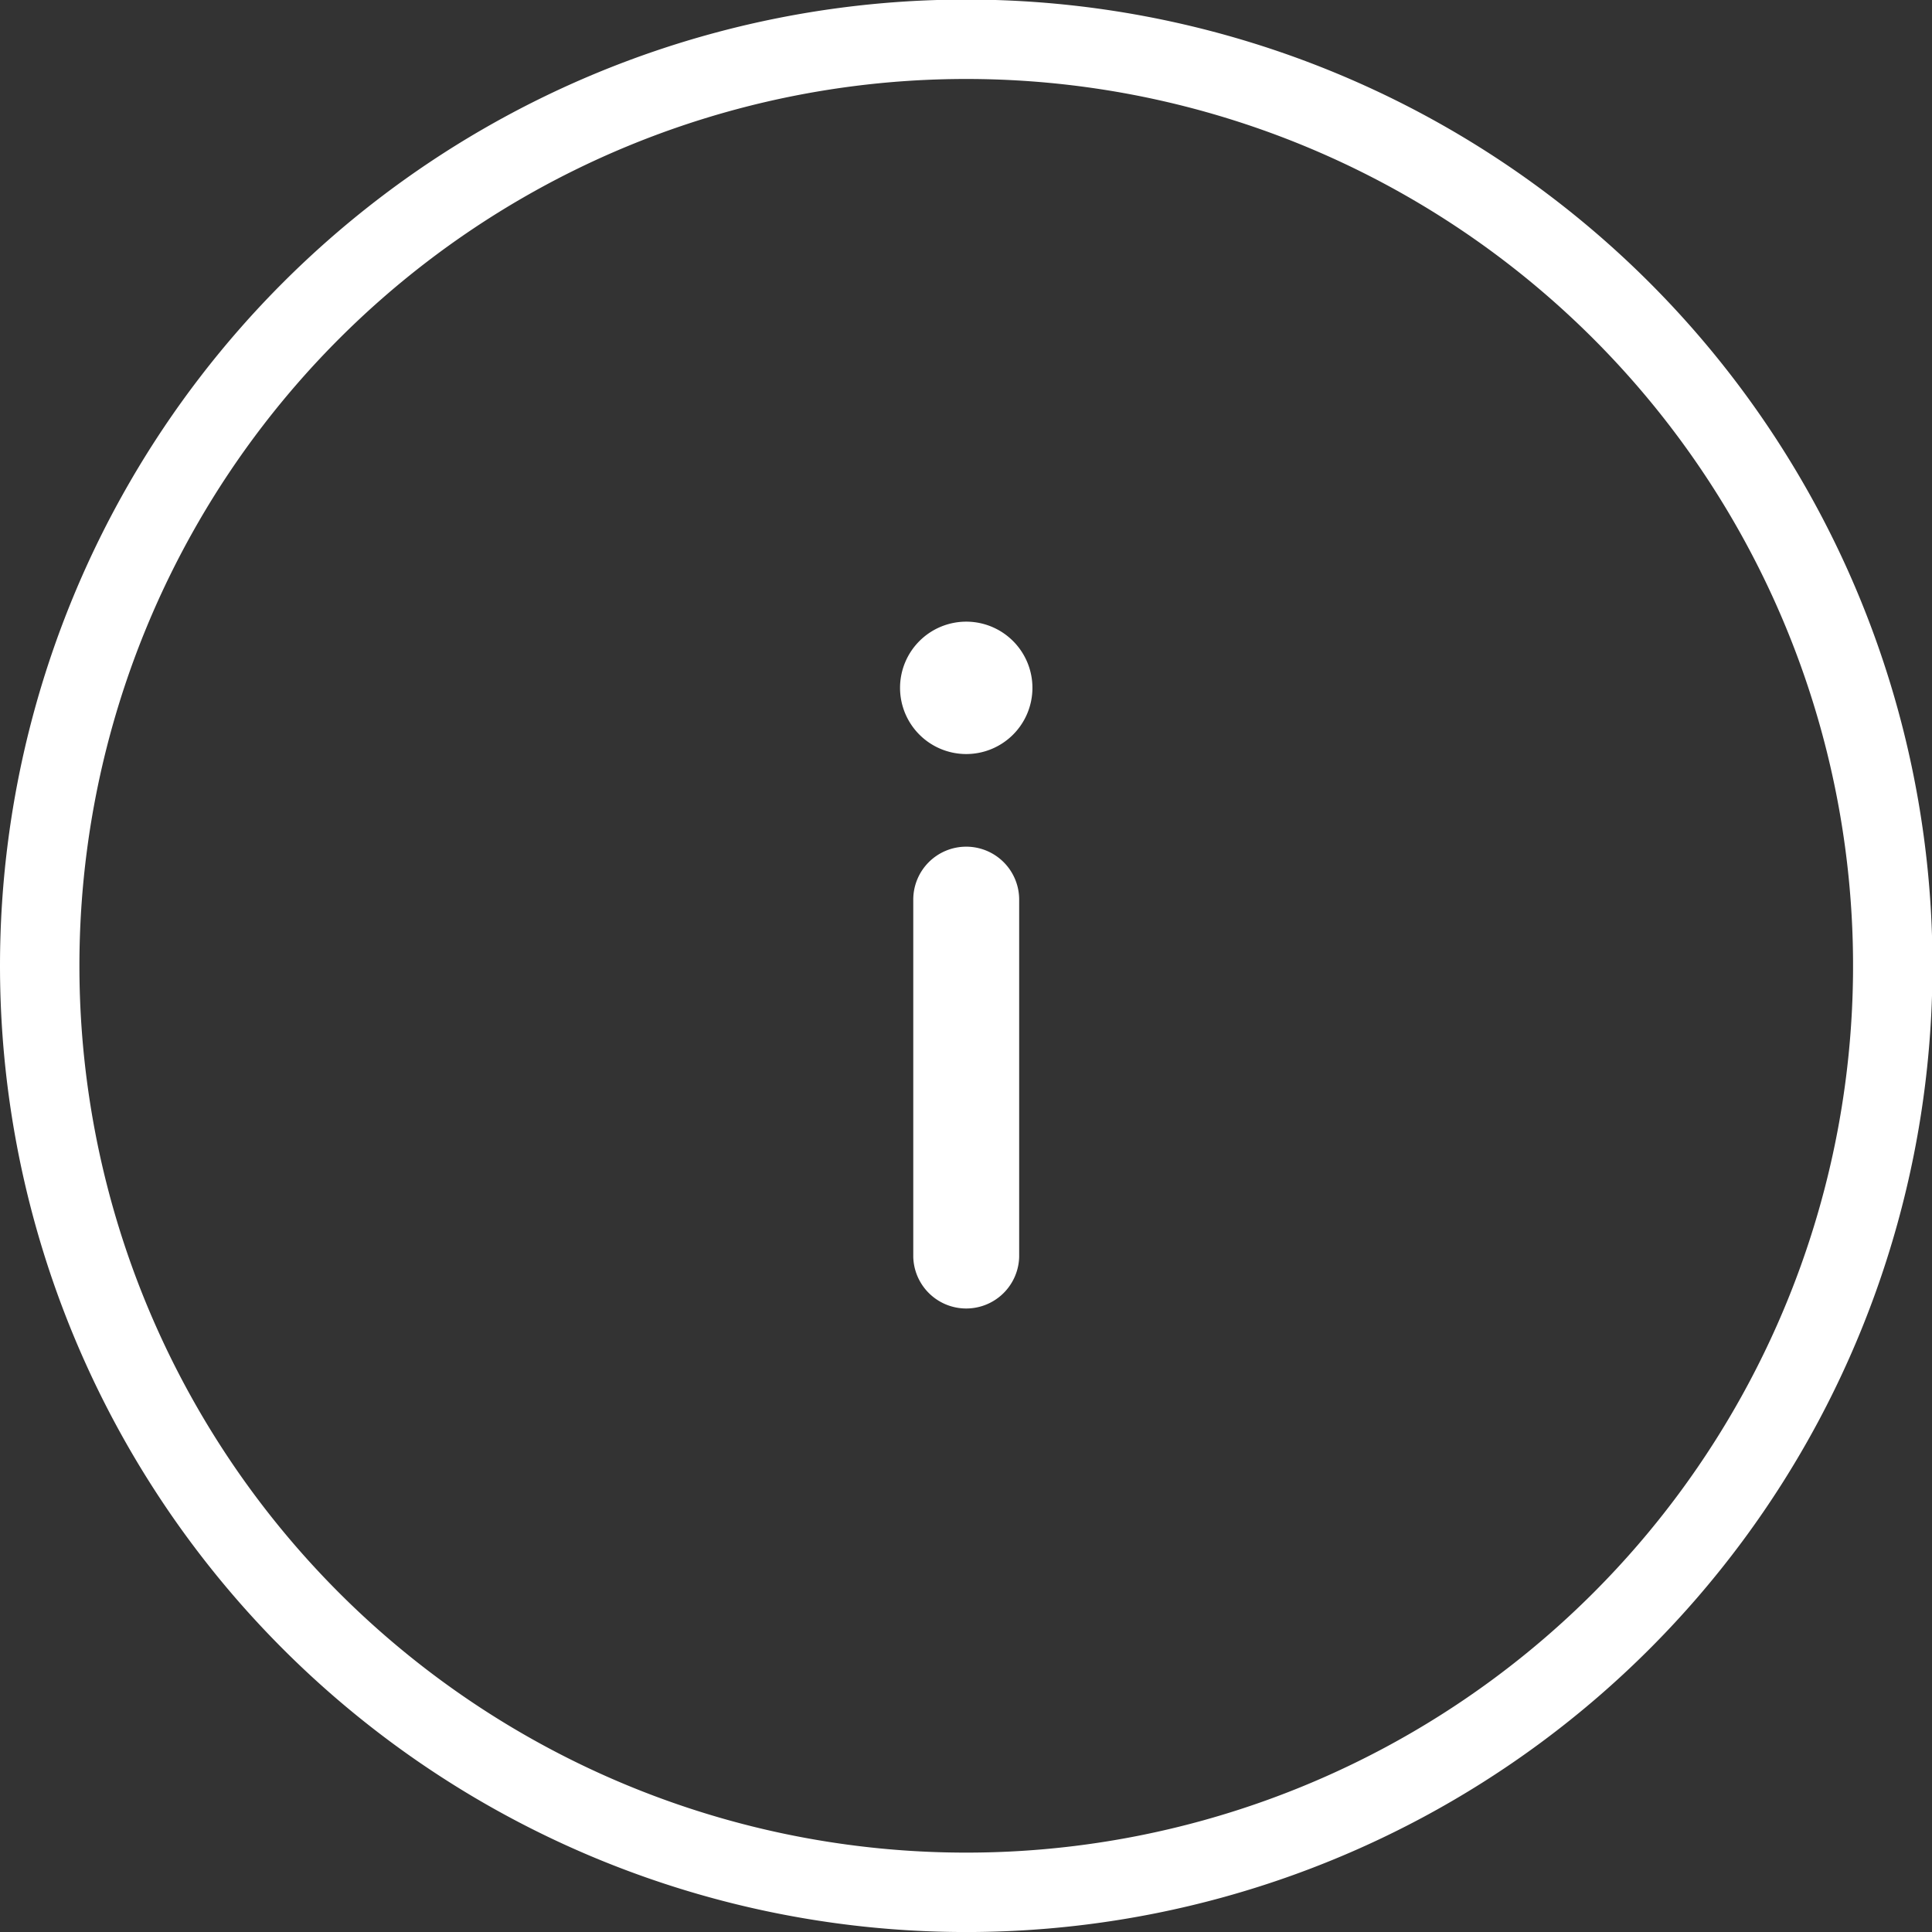 <svg xmlns="http://www.w3.org/2000/svg" width="48.656" height="48.656" viewBox="0 0 48.656 48.656">
  <rect x="0" y="0" width="48.656" height="48.656" fill="#333333" stroke="none"/>
  <defs>
    <style>
      .cls-1 {
        fill: #333a42;
        fill-opacity: 0;
        stroke: #fff;
        stroke-width: 2px;
      }

      .cls-1, .cls-2 {
        fill-rule: evenodd;
      }

      .cls-2 {
        fill: #fff;
      }
    </style>
  </defs>
  <path class="cls-1" d="M337.333,659.333A23.334,23.334,0,1,1,314,682.667,23.334,23.334,0,0,1,337.333,659.333Z" transform="translate(-313 -658.344)"/>
  <path class="cls-2" d="M337.333,679.667A1.333,1.333,0,0,1,338.667,681v9A1.334,1.334,0,0,1,336,690v-9A1.333,1.333,0,0,1,337.333,679.667Z" transform="translate(-313 -658.344)"/>
  <path class="cls-2" d="M337.333,674a1.667,1.667,0,1,1-1.666,1.667A1.667,1.667,0,0,1,337.333,674Z" transform="translate(-313 -658.344)"/>
</svg>
